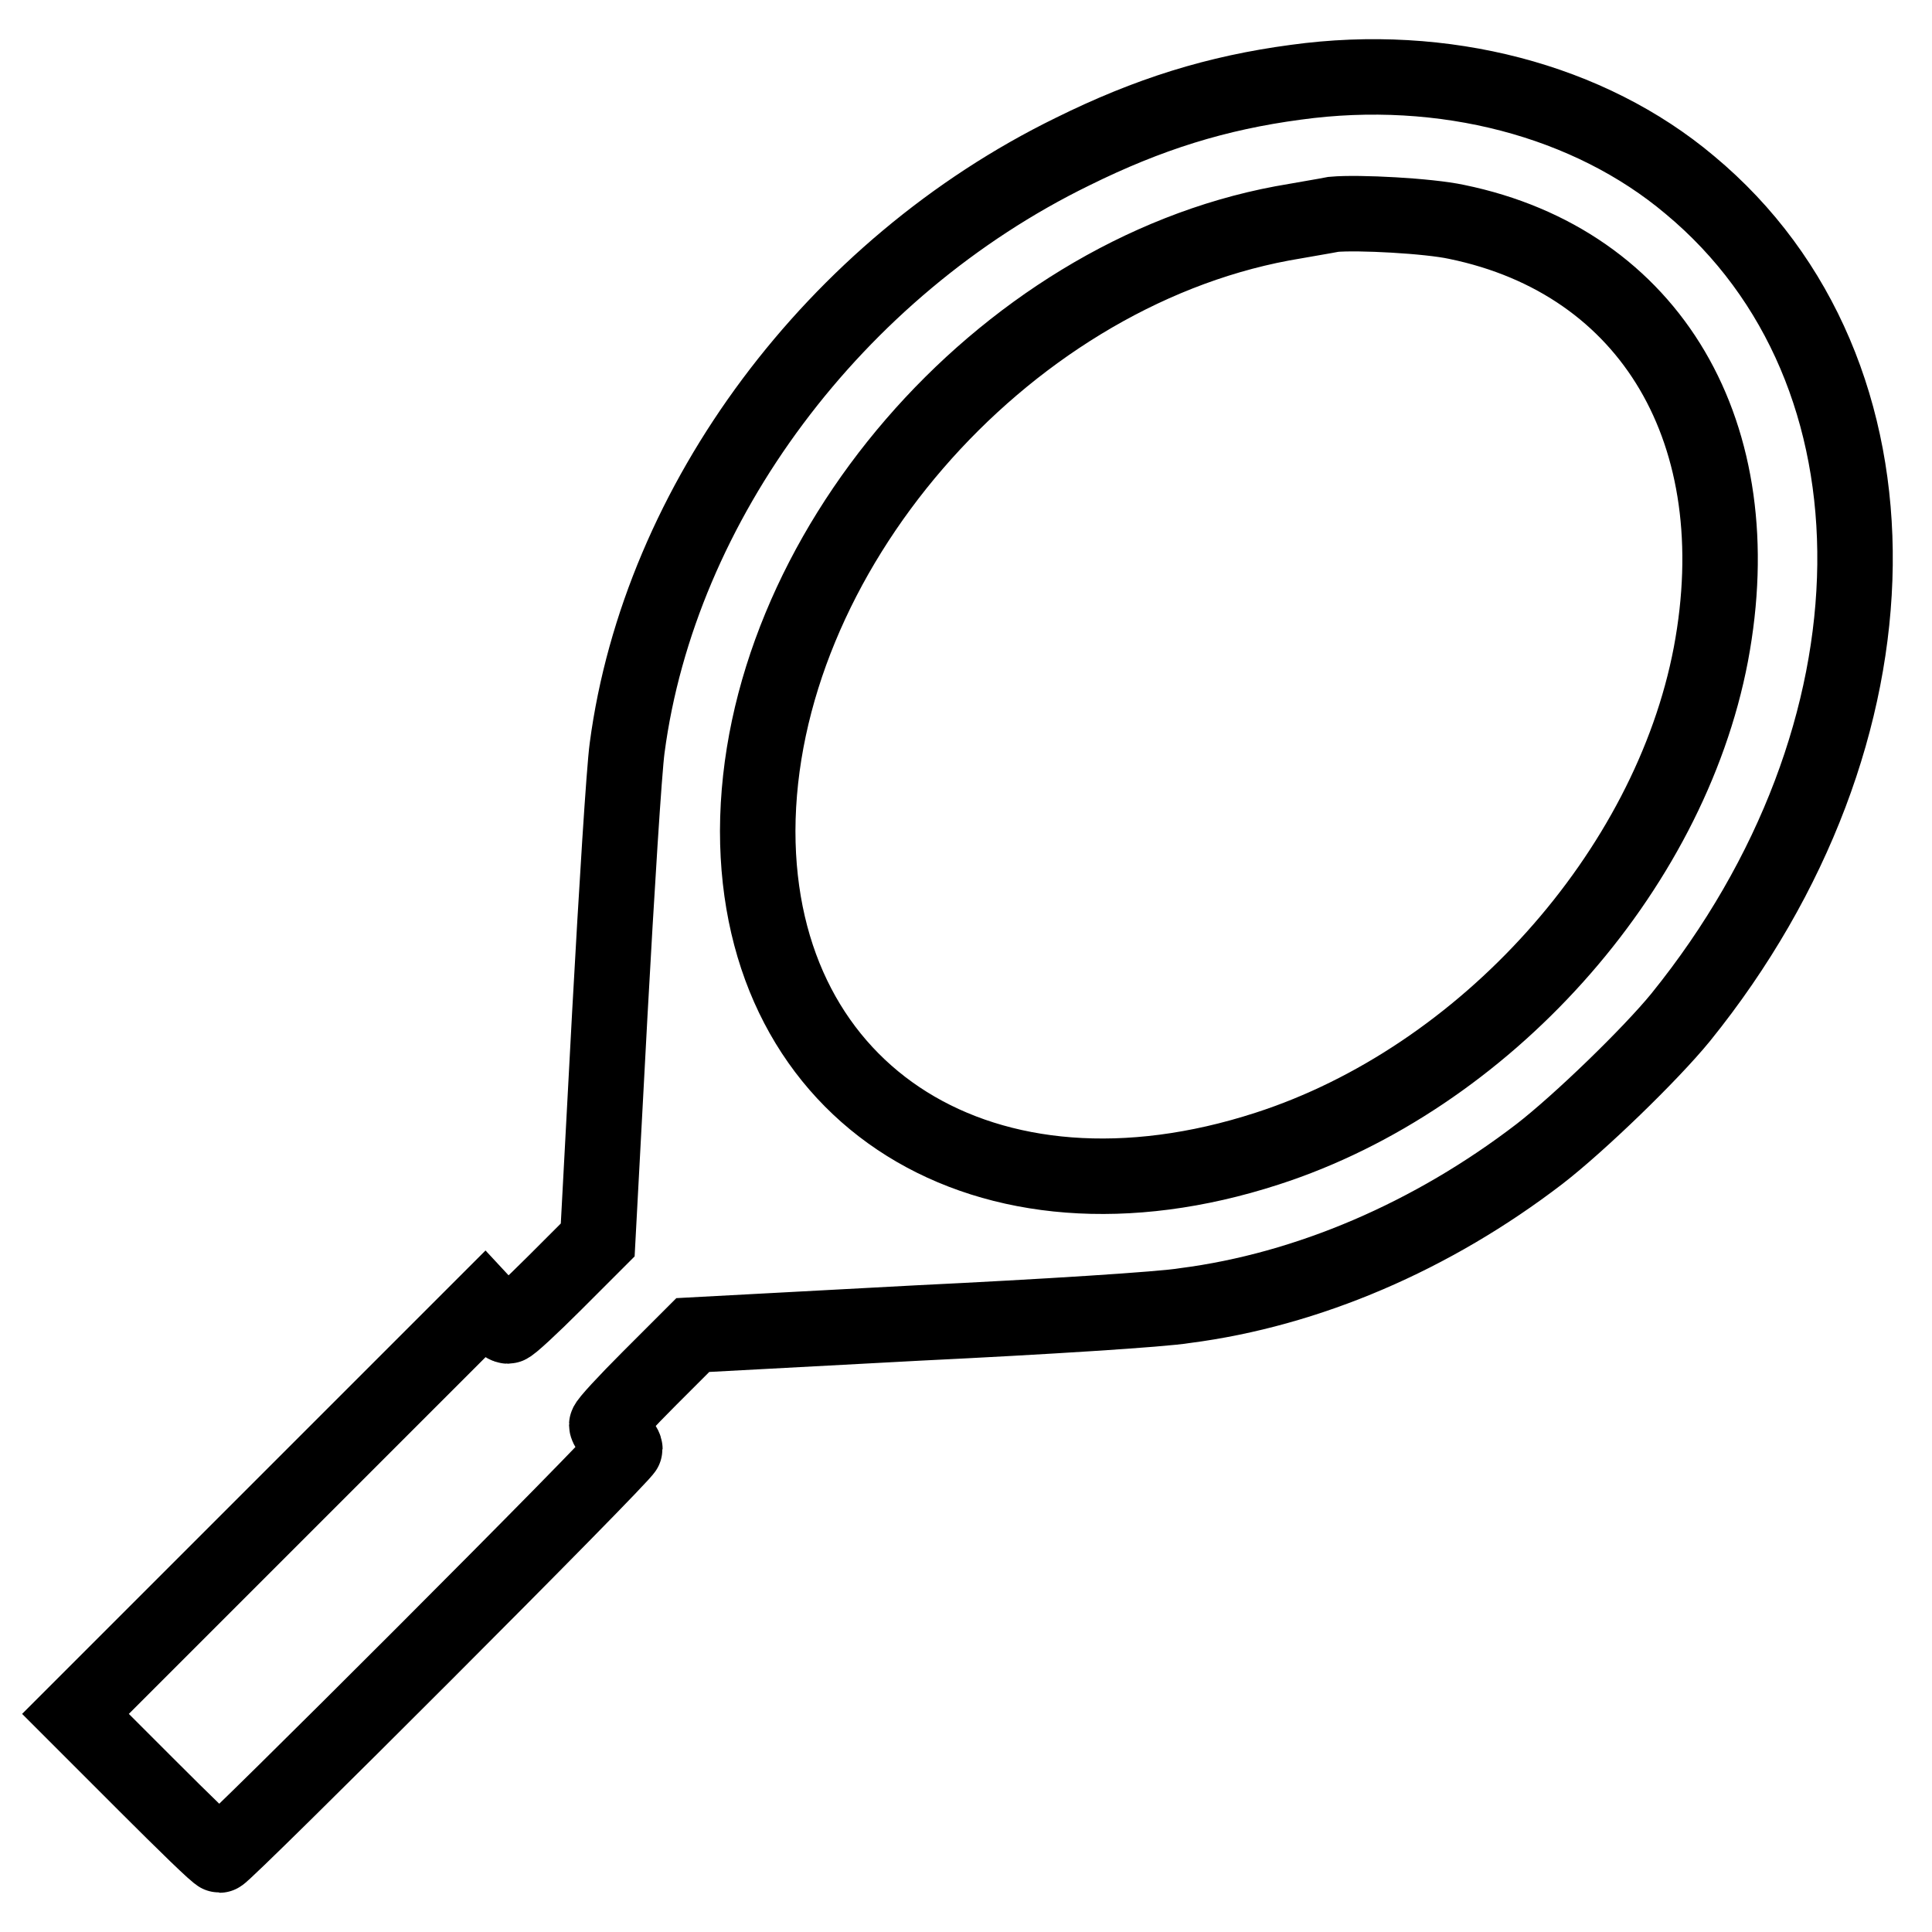 <?xml version="1.0" encoding="utf-8"?>
<!-- Svg Vector Icons : http://www.onlinewebfonts.com/icon -->
<!DOCTYPE svg PUBLIC "-//W3C//DTD SVG 1.1//EN" "http://www.w3.org/Graphics/SVG/1.1/DTD/svg11.dtd">
<svg version="1.1" xmlns="http://www.w3.org/2000/svg" xmlns:xlink="http://www.w3.org/1999/xlink" x="0px" y="0px" viewBox="0 0 256 256" enable-background="new 0 0 256 256" xml:space="preserve">
<g><g><g><path stroke-width="10" fill-opacity="0" stroke="#000000"  d="M171.7,10.9c-10.5,1.4-19.5,4.2-29.6,9.2c-31.5,15.4-54.7,46.5-59,79c-0.4,2.9-1.4,18.9-2.3,35.3l-1.6,29.9l-5.7,5.7c-3.1,3.1-5.9,5.7-6.2,5.7c-0.3,0-1.1-0.6-1.8-1.4l-1.3-1.4L37.1,200L10,227.1l9.3,9.3c5.2,5.2,9.5,9.4,9.8,9.4c0.6,0,53.7-53.1,53.7-53.8c0-0.3-0.5-1-1.2-1.6s-1.2-1.3-1.2-1.6s2.6-3.1,5.7-6.2l5.7-5.7l29.9-1.6c16.5-0.8,32.4-1.8,35.3-2.3c16.3-2.1,32.8-9.2,47-20.1c5.3-4.1,14.7-13.2,18.7-18.1c30.3-37.5,30.9-85.6,1.2-110.3C210.6,13.3,191.3,8.2,171.7,10.9z M193,29.4c25.8,5.3,39.2,28.1,33.7,57.3c-5.5,28.9-30,56.2-58.8,65.5c-37.3,12.1-67.5-6.8-67.5-42.1c0.1-36.4,32.1-73.5,69.5-80.5c2.8-0.5,5.8-1,6.8-1.2C180,28.1,189.3,28.6,193,29.4z"/></g></g></g>
</svg>